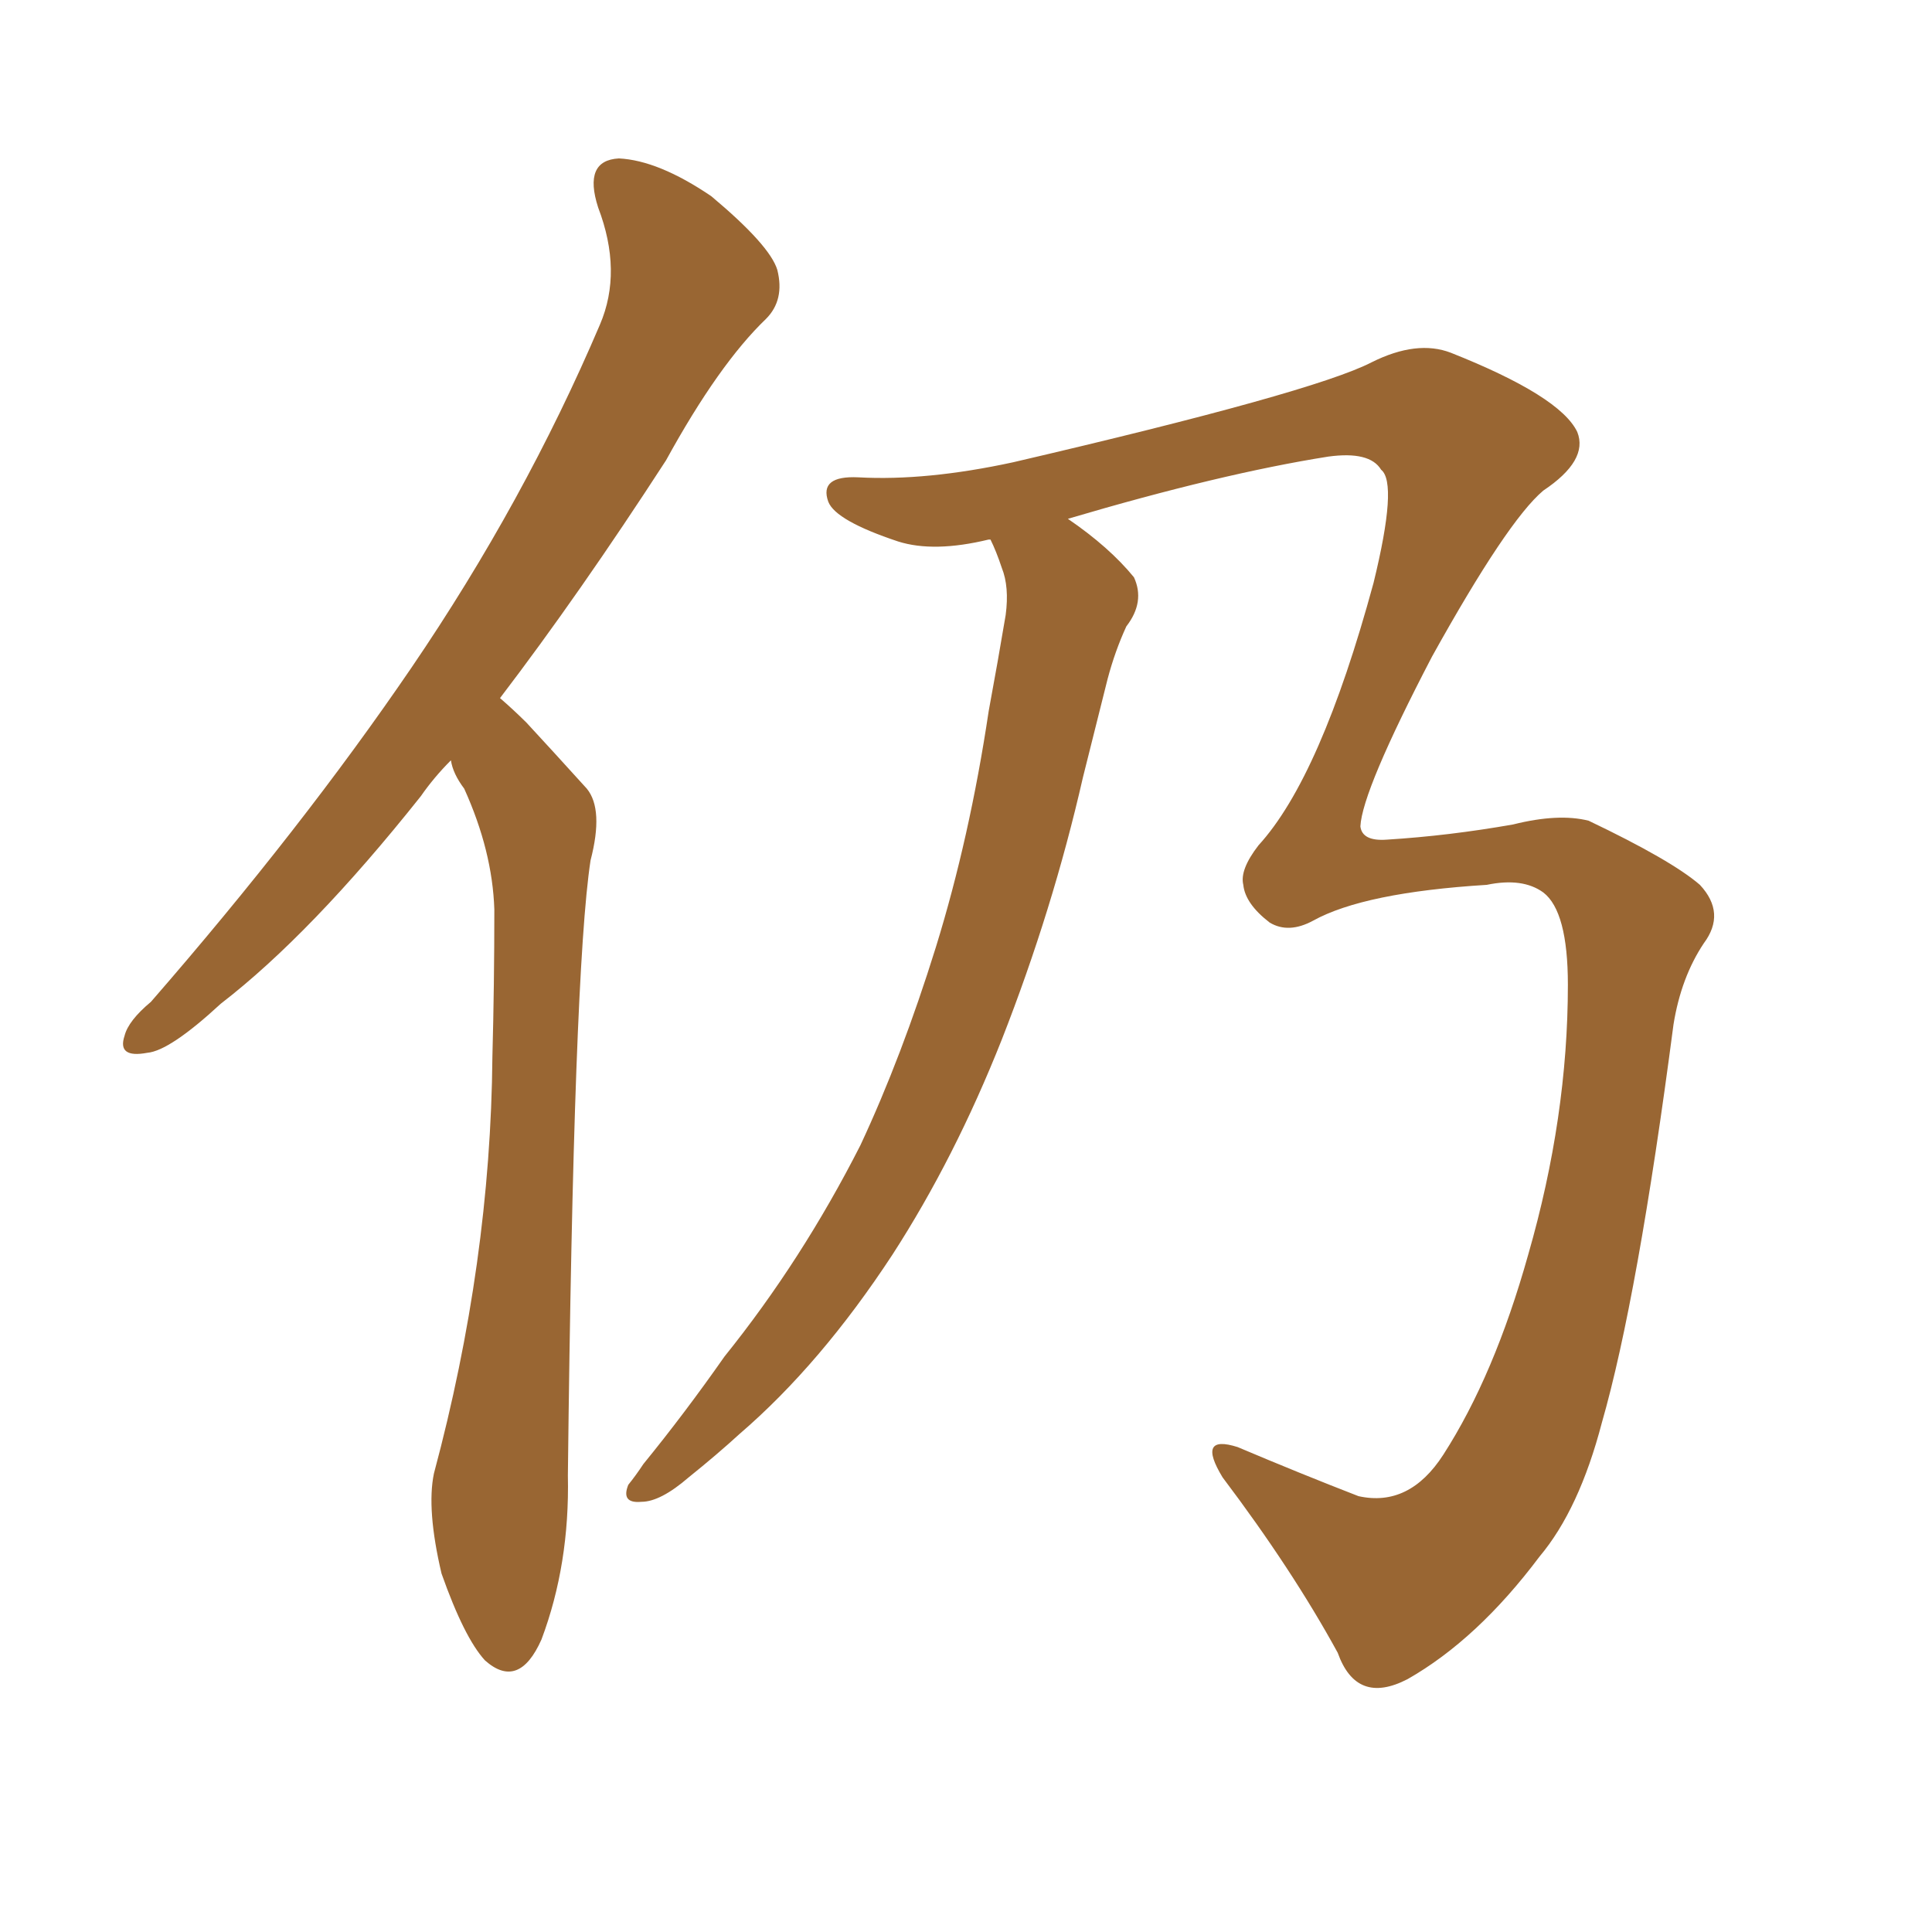 <svg xmlns="http://www.w3.org/2000/svg" xmlns:xlink="http://www.w3.org/1999/xlink" width="150" height="150"><path fill="#996633" padding="10" d="M35.01 59.03L35.01 59.03Q33.69 60.35 32.67 61.82L32.67 61.82Q24.17 72.51 17.14 77.93L17.14 77.93Q13.18 81.59 11.43 81.74L11.43 81.74Q9.08 82.18 9.67 80.42L9.67 80.42Q9.96 79.25 11.72 77.78L11.72 77.78Q23.44 64.31 31.93 51.86L31.93 51.86Q40.72 38.96 46.58 25.20L46.58 25.20Q48.34 21.09 46.44 16.11L46.44 16.11Q45.26 12.45 48.05 12.30L48.05 12.30Q51.12 12.45 55.22 15.23L55.22 15.23Q59.77 19.04 60.35 20.95L60.35 20.95Q60.94 23.29 59.47 24.76L59.47 24.76Q55.81 28.27 51.71 35.74L51.71 35.74Q44.97 46.14 38.82 54.20L38.82 54.20Q39.84 55.08 40.87 56.10L40.87 56.10Q42.77 58.15 45.56 61.23L45.56 61.23Q46.88 62.84 45.85 66.80L45.85 66.80Q44.53 75.44 44.09 114.55L44.09 114.55Q44.24 121.44 42.04 127.29L42.04 127.29Q40.28 131.25 37.65 128.91L37.65 128.91Q36.04 127.15 34.28 122.17L34.28 122.17Q33.11 117.19 33.69 114.40L33.69 114.40Q38.09 98.00 38.23 82.03L38.23 82.03Q38.38 76.46 38.38 70.61L38.38 70.61Q38.23 66.06 36.04 61.23L36.04 61.23Q35.16 60.06 35.01 59.03ZM76.90 41.89L76.90 41.89L76.90 41.89Q76.76 41.89 76.76 41.89L76.76 41.89Q72.51 42.92 69.73 42.04L69.73 42.04Q64.89 40.43 64.31 38.96L64.31 38.96Q63.57 36.91 66.65 37.06L66.65 37.06Q71.92 37.35 78.66 35.89L78.66 35.89Q101.95 30.47 106.49 28.13L106.49 28.13Q110.01 26.37 112.65 27.39L112.65 27.39Q121.14 30.76 122.46 33.54L122.46 33.54Q123.34 35.74 119.82 38.09L119.82 38.09Q117.04 40.43 111.18 50.98L111.18 50.98Q105.76 61.38 105.62 64.16L105.62 64.16Q105.76 65.33 107.67 65.19L107.67 65.19Q112.50 64.89 117.48 64.01L117.48 64.01Q121.00 63.13 123.34 63.72L123.34 63.72Q129.79 66.80 131.98 68.70L131.98 68.70Q134.03 70.90 132.28 73.24L132.28 73.24Q130.52 75.88 129.93 79.54L129.93 79.54Q127.15 100.78 124.37 110.45L124.37 110.45Q122.61 117.19 119.53 120.85L119.53 120.85Q114.70 127.29 109.28 130.37L109.28 130.37Q105.32 132.42 103.86 128.32L103.86 128.32Q100.34 121.88 94.92 114.70L94.92 114.70Q92.87 111.33 96.09 112.35L96.09 112.35Q100.93 114.40 105.47 116.16L105.47 116.16Q109.42 117.04 112.06 112.94L112.06 112.94Q116.02 106.79 118.65 97.41L118.65 97.41Q121.73 86.72 121.73 76.46L121.73 76.46Q121.73 70.75 119.82 69.29L119.82 69.29Q118.21 68.12 115.43 68.70L115.43 68.70Q105.91 69.29 101.95 71.48L101.95 71.48Q100.05 72.51 98.58 71.63L98.58 71.63Q96.68 70.17 96.53 68.70L96.53 68.70Q96.24 67.53 97.71 65.63L97.71 65.63Q102.54 60.35 106.64 45.26L106.64 45.26Q108.54 37.50 107.23 36.47L107.23 36.47Q106.35 35.01 103.13 35.45L103.13 35.45Q94.78 36.77 82.91 40.28L82.91 40.28Q86.13 42.48 88.04 44.82L88.04 44.82Q88.92 46.73 87.45 48.63L87.45 48.63Q86.57 50.54 85.99 52.73L85.99 52.73Q85.11 56.25 84.08 60.35L84.08 60.35Q81.74 70.61 77.78 80.71L77.78 80.71Q74.12 89.94 69.29 97.41L69.29 97.41Q63.72 105.91 57.42 111.33L57.42 111.33Q55.66 112.94 53.47 114.70L53.47 114.70Q51.27 116.60 49.80 116.60L49.80 116.60Q48.19 116.75 48.78 115.28L48.78 115.28Q49.37 114.55 49.95 113.67L49.95 113.67Q53.17 109.72 56.25 105.32L56.25 105.32Q62.26 97.85 66.80 88.92L66.80 88.92Q70.02 82.03 72.66 73.54L72.66 73.54Q75.29 65.04 76.76 55.22L76.76 55.22Q77.49 51.27 78.08 47.75L78.08 47.75Q78.37 45.56 77.78 44.09L77.78 44.09Q77.34 42.77 76.90 41.89Z"/></svg>